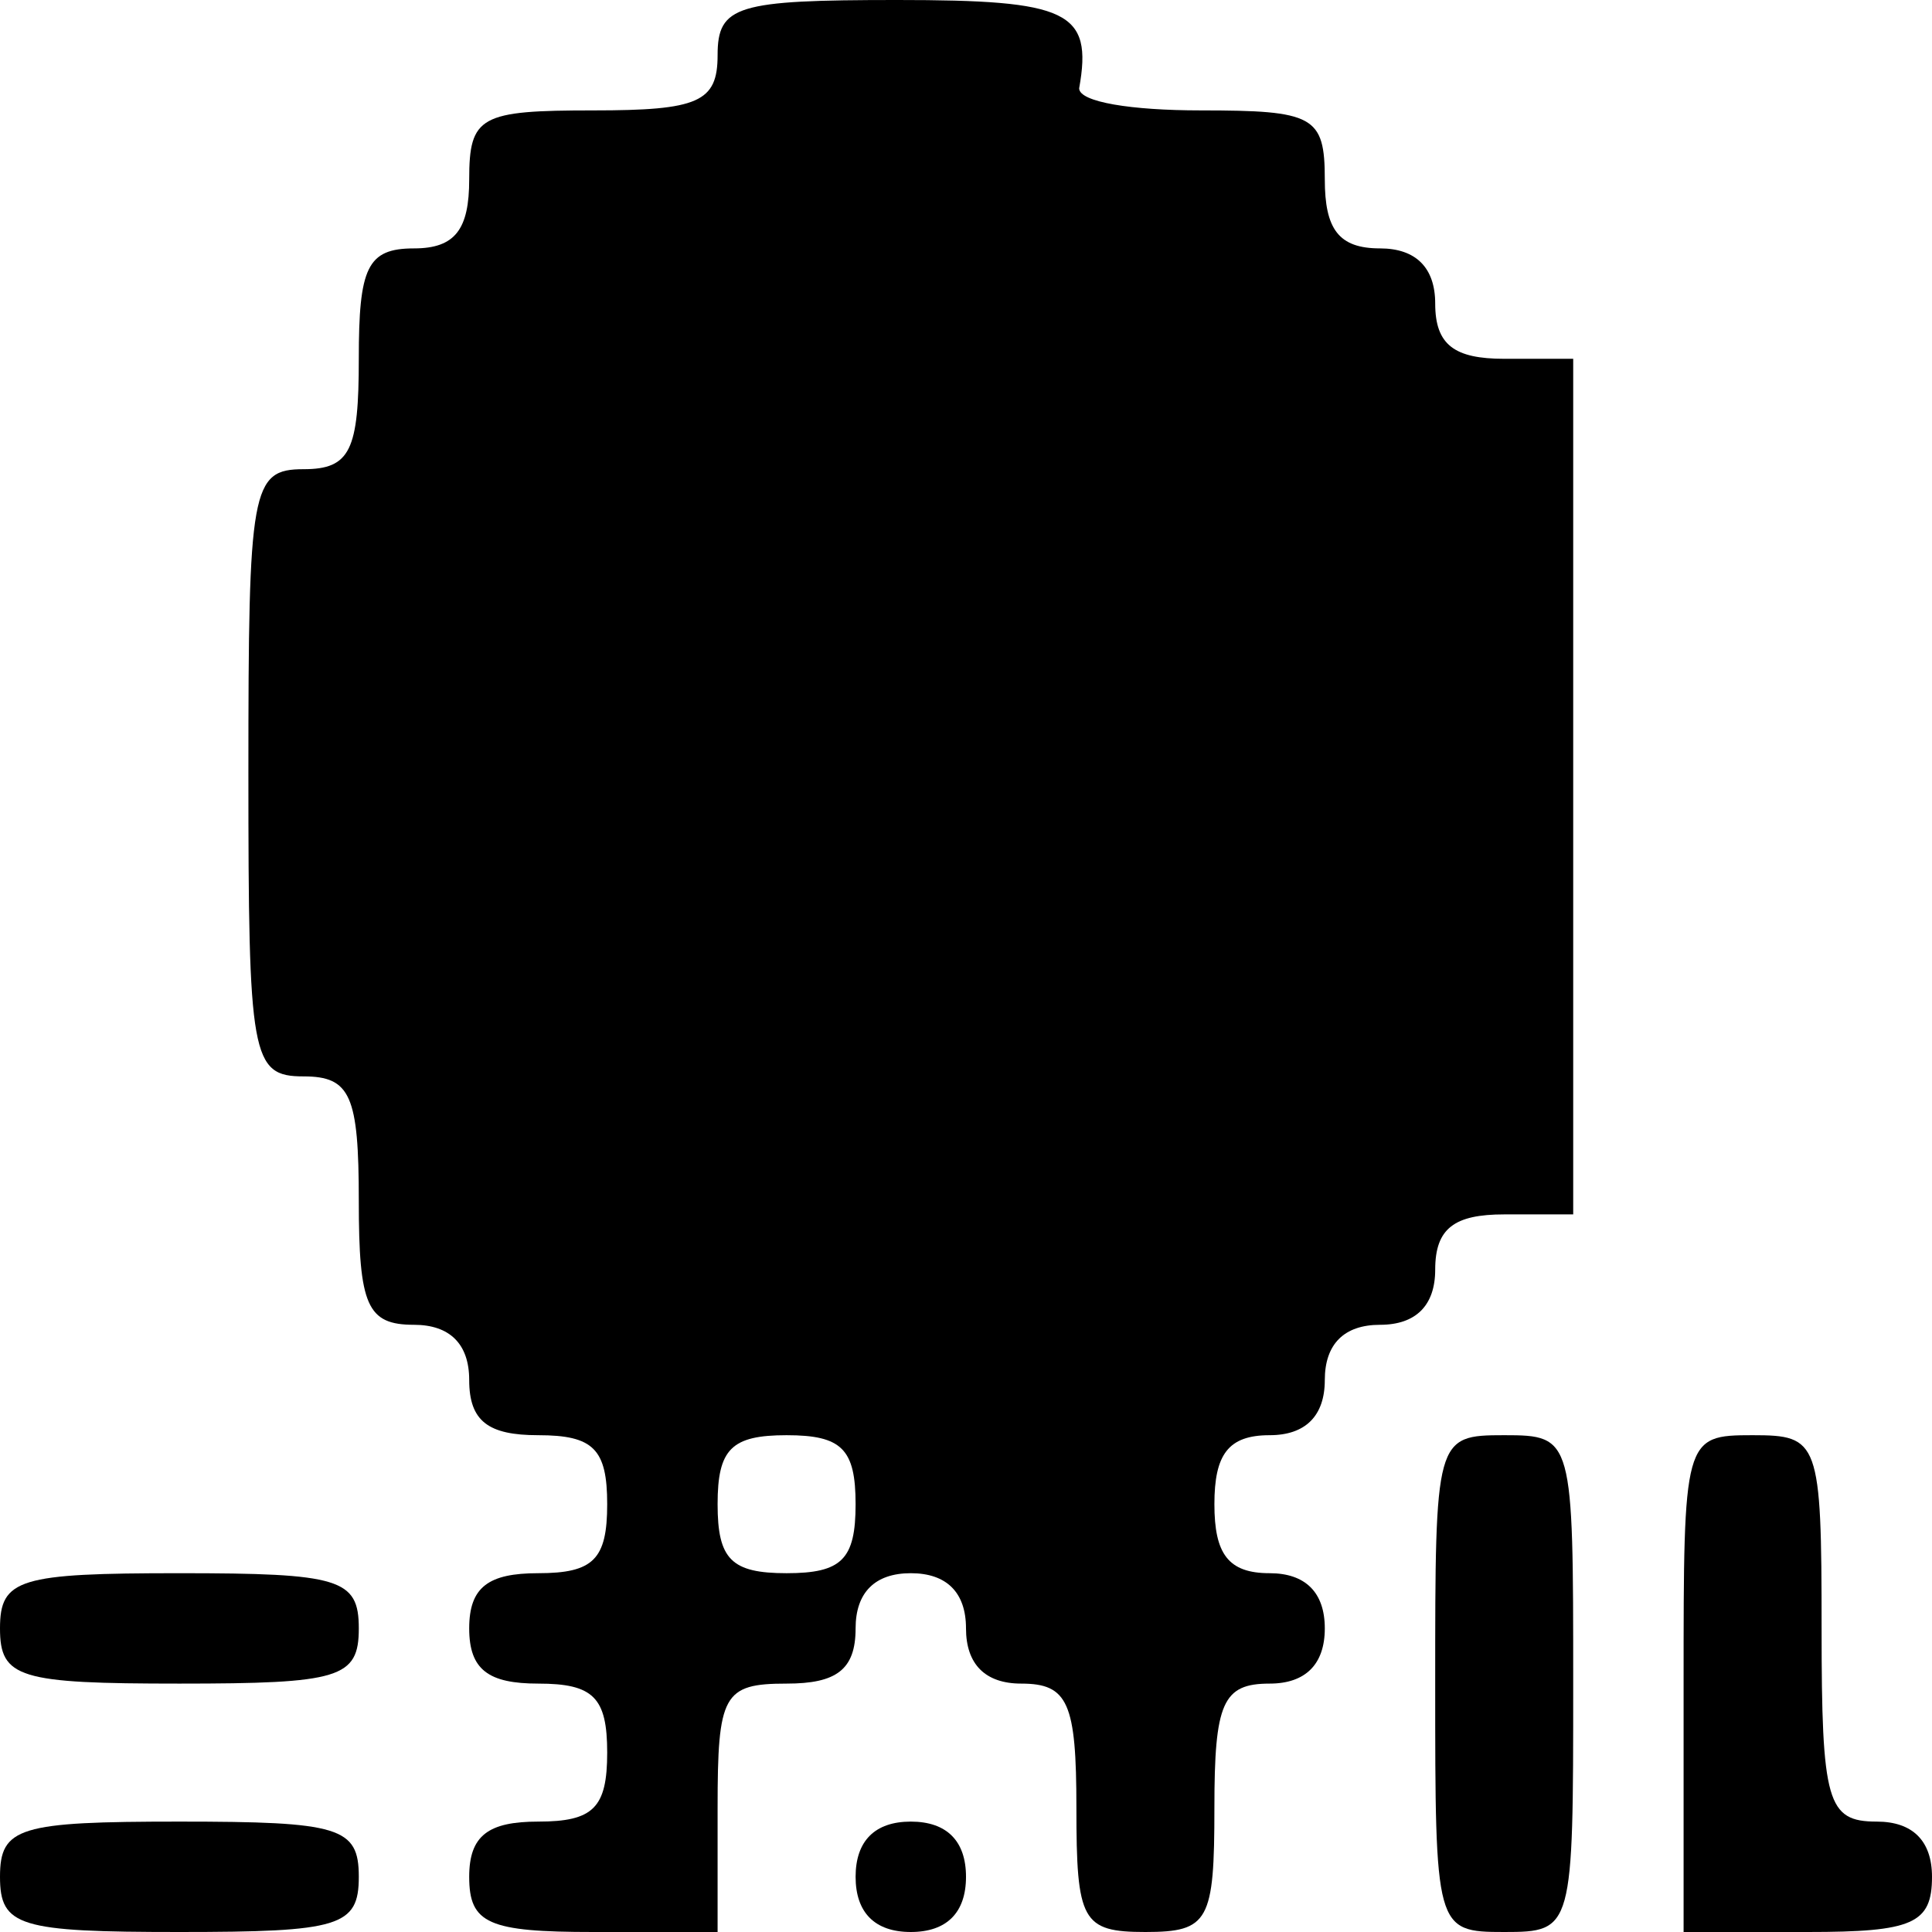 <?xml version="1.0" standalone="no"?>
<!DOCTYPE svg PUBLIC "-//W3C//DTD SVG 20010904//EN"
 "http://www.w3.org/TR/2001/REC-SVG-20010904/DTD/svg10.dtd">
<svg version="1.0" xmlns="http://www.w3.org/2000/svg"
 width="70pt" height="70pt" viewBox="0 0 70 70"
 preserveAspectRatio="xMidYMid meet">
<g transform="translate(0,70) scale(0.1,-0.1)"
fill="#000000" stroke="none">
<path d="M260 680 c0 -17 -7 -20 -45 -20 -41 0 -45 -2 -45 -25 0 -18 -5 -25
-20 -25 -17 0 -20 -7 -20 -40 0 -33 -3 -40 -20 -40 -19 0 -20 -7 -20 -110 0
-103 1 -110 20 -110 17 0 20 -7 20 -45 0 -38 3 -45 20 -45 13 0 20 -7 20 -20
0 -15 7 -20 25 -20 20 0 25 -5 25 -25 0 -20 -5 -25 -25 -25 -18 0 -25 -5 -25
-20 0 -15 7 -20 25 -20 20 0 25 -5 25 -25 0 -20 -5 -25 -25 -25 -18 0 -25 -5
-25 -20 0 -17 7 -20 45 -20 l45 0 0 45 c0 41 2 45 25 45 18 0 25 5 25 20 0 13
7 20 20 20 13 0 20 -7 20 -20 0 -13 7 -20 20 -20 17 0 20 -7 20 -45 0 -41 2
-45 25 -45 23 0 25 4 25 45 0 38 3 45 20 45 13 0 20 7 20 20 0 13 -7 20 -20
20 -15 0 -20 7 -20 25 0 18 5 25 20 25 13 0 20 7 20 20 0 13 7 20 20 20 13 0
20 7 20 20 0 15 7 20 25 20 l25 0 0 155 0 155 -25 0 c-18 0 -25 5 -25 20 0 13
-7 20 -20 20 -15 0 -20 7 -20 25 0 23 -4 25 -45 25 -25 0 -44 3 -44 8 5 28 -4
32 -66 32 -58 0 -65 -2 -65 -20z m50 -525 c0 -20 -5 -25 -25 -25 -20 0 -25 5
-25 25 0 20 5 25 25 25 20 0 25 -5 25 -25z"/>
<path d="M520 90 c0 -89 0 -90 25 -90 25 0 25 1 25 90 0 89 0 90 -25 90 -25 0
-25 -1 -25 -90z"/>
<path d="M610 90 l0 -90 45 0 c38 0 45 3 45 20 0 13 -7 20 -20 20 -18 0 -20 7
-20 70 0 68 -1 70 -25 70 -25 0 -25 -1 -25 -90z"/>
<path d="M0 110 c0 -18 7 -20 65 -20 58 0 65 2 65 20 0 18 -7 20 -65 20 -58 0
-65 -2 -65 -20z"/>
<path d="M0 20 c0 -18 7 -20 65 -20 58 0 65 2 65 20 0 18 -7 20 -65 20 -58 0
-65 -2 -65 -20z"/>
<path d="M310 20 c0 -13 7 -20 20 -20 13 0 20 7 20 20 0 13 -7 20 -20 20 -13
0 -20 -7 -20 -20z"/>
</g>
</svg>
